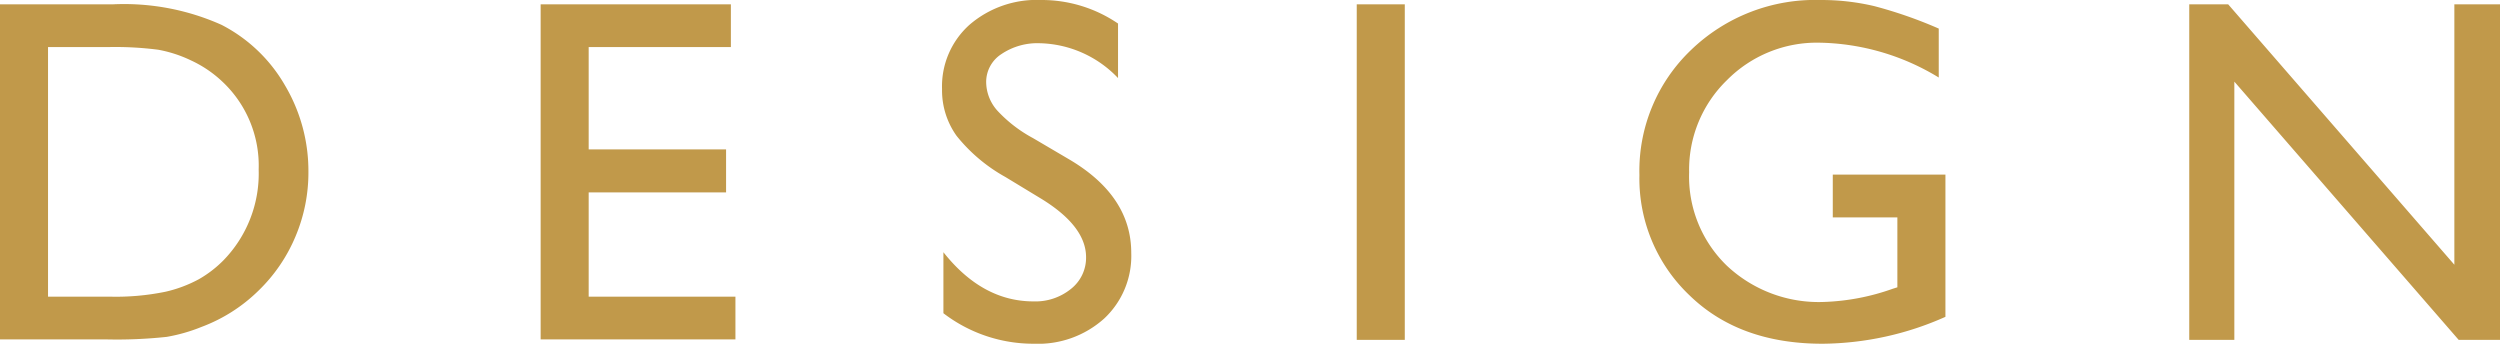<svg xmlns="http://www.w3.org/2000/svg" width="182.953" height="25.154" viewBox="0 0 182.953 25.154">
  <path id="ttl-label" d="M-91.38-.035V-24.557H-83.1a17.471,17.471,0,0,1,7.928,1.5,11.339,11.339,0,0,1,4.641,4.421A12.293,12.293,0,0,1-68.81-12.27a12,12,0,0,1-.949,4.711A11.9,11.9,0,0,1-72.466-3.6,11.882,11.882,0,0,1-76.632-.949a12.384,12.384,0,0,1-2.549.729,34.116,34.116,0,0,1-4.43.185Zm7.91-21.393h-4.395V-3.164h4.5a18,18,0,0,0,4.1-.36,9.627,9.627,0,0,0,2.435-.914A8.328,8.328,0,0,0-75.05-5.8a9.1,9.1,0,0,0,2.6-6.662,8.428,8.428,0,0,0-2.672-6.451,8.526,8.526,0,0,0-2.259-1.529,9.442,9.442,0,0,0-2.417-.791A24.578,24.578,0,0,0-83.47-21.428Zm31.655-3.129h13.922v3.129H-48.3v7.488h10.055v3.146H-48.3v7.629h10.74V-.035H-51.815ZM-15.133-10.3-17.8-11.918a12.082,12.082,0,0,1-3.577-3.015,5.723,5.723,0,0,1-1.063-3.419,6.04,6.04,0,0,1,2.013-4.711A7.522,7.522,0,0,1-15.2-24.873,9.912,9.912,0,0,1-9.561-23.15v3.99a8.141,8.141,0,0,0-5.713-2.549,4.715,4.715,0,0,0-2.83.8,2.429,2.429,0,0,0-1.107,2.048,3.177,3.177,0,0,0,.809,2.074,9.992,9.992,0,0,0,2.619,2.021l2.689,1.582q4.5,2.672,4.5,6.82a6.263,6.263,0,0,1-1.978,4.8A7.233,7.233,0,0,1-15.713.281,10.814,10.814,0,0,1-22.34-1.951V-6.416q2.848,3.6,6.592,3.6A4.131,4.131,0,0,0-13-3.735a2.9,2.9,0,0,0,1.1-2.312Q-11.9-8.3-15.133-10.3ZM7.908-24.557h3.516V0H7.908ZM42.745-12.094h8.244V-1.687a22.462,22.462,0,0,1-9,1.969q-6.1,0-9.747-3.56a11.784,11.784,0,0,1-3.647-8.78,12.215,12.215,0,0,1,3.779-9.158,13.081,13.081,0,0,1,9.475-3.656,16.787,16.787,0,0,1,3.938.448A32.256,32.256,0,0,1,50.5-22.781V-19.2a17.274,17.274,0,0,0-8.719-2.549A9.253,9.253,0,0,0,34.993-19a9.123,9.123,0,0,0-2.76,6.732,9.068,9.068,0,0,0,2.76,6.838,9.821,9.821,0,0,0,7.1,2.654,16.561,16.561,0,0,0,5.045-.967l.334-.105V-8.965H42.745ZM88.233-24.557h3.34V0H88.55L72.132-18.9V0h-3.3V-24.557h2.848L88.233-5.5Z" transform="translate(91.38 24.873)" fill="#c1994a"/>
</svg>
